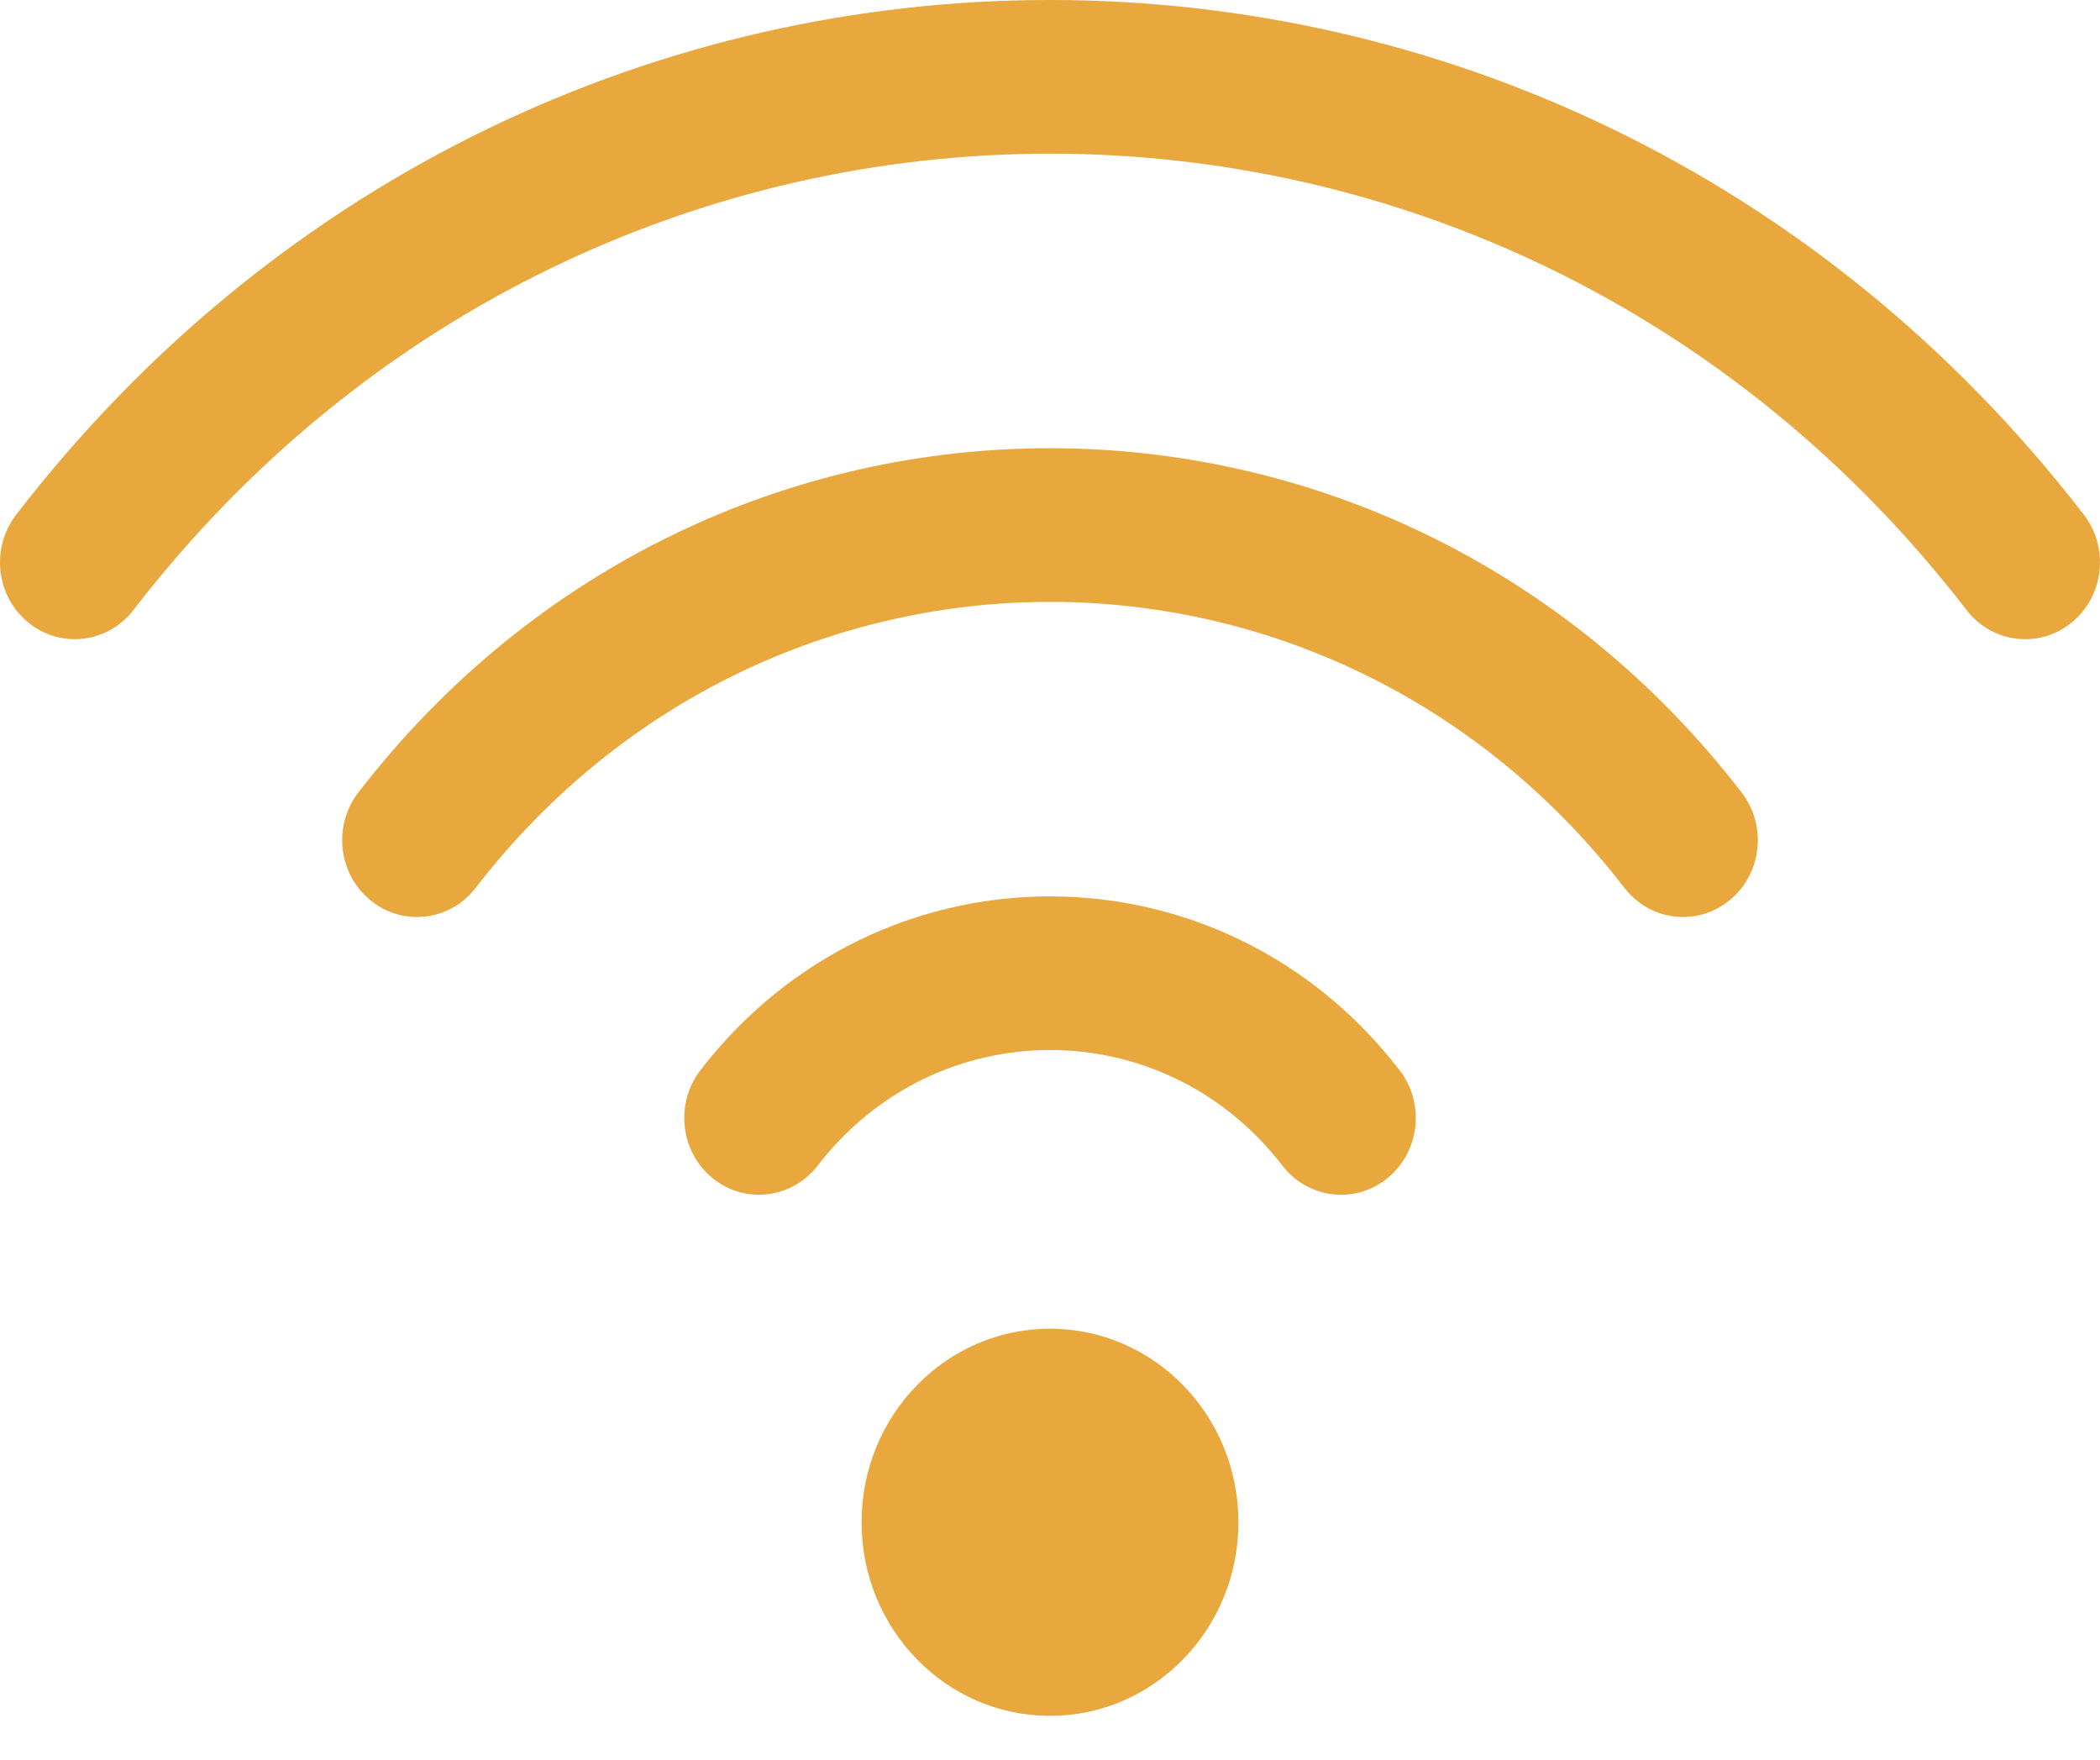 <?xml version="1.0" encoding="UTF-8"?> <svg xmlns="http://www.w3.org/2000/svg" width="37" height="31" viewBox="0 0 37 31" fill="none"> <path d="M36.715 9.067C27.4 -3.012 9.616 -3.033 0.285 9.067C-0.167 9.653 -0.071 10.504 0.5 10.968C1.07 11.432 1.899 11.333 2.351 10.747C10.612 0.035 26.376 0.019 34.649 10.747C35.101 11.334 35.93 11.432 36.5 10.968C37.071 10.504 37.167 9.653 36.715 9.067Z" fill="#E8A83E"></path> <path d="M6.314 13.961C5.862 14.547 5.958 15.398 6.529 15.862C7.099 16.326 7.928 16.228 8.38 15.642C13.559 8.93 23.432 8.917 28.621 15.642C29.073 16.228 29.901 16.326 30.472 15.862C31.042 15.398 31.138 14.547 30.686 13.961C24.452 5.881 12.558 5.868 6.314 13.961Z" fill="#E8A83E"></path> <path d="M12.34 18.855C11.889 19.441 11.985 20.292 12.556 20.756C13.126 21.22 13.955 21.12 14.407 20.534C16.497 17.822 20.5 17.817 22.594 20.534C23.046 21.12 23.874 21.22 24.445 20.756C25.016 20.292 25.112 19.441 24.66 18.855C21.516 14.774 15.49 14.767 12.34 18.855Z" fill="#E8A83E"></path> <path d="M18.5 30.228C20.334 30.228 21.82 28.701 21.82 26.818C21.82 24.934 20.334 23.408 18.5 23.408C16.666 23.408 15.18 24.934 15.18 26.818C15.18 28.701 16.666 30.228 18.5 30.228Z" fill="#E8A83E"></path> </svg> 